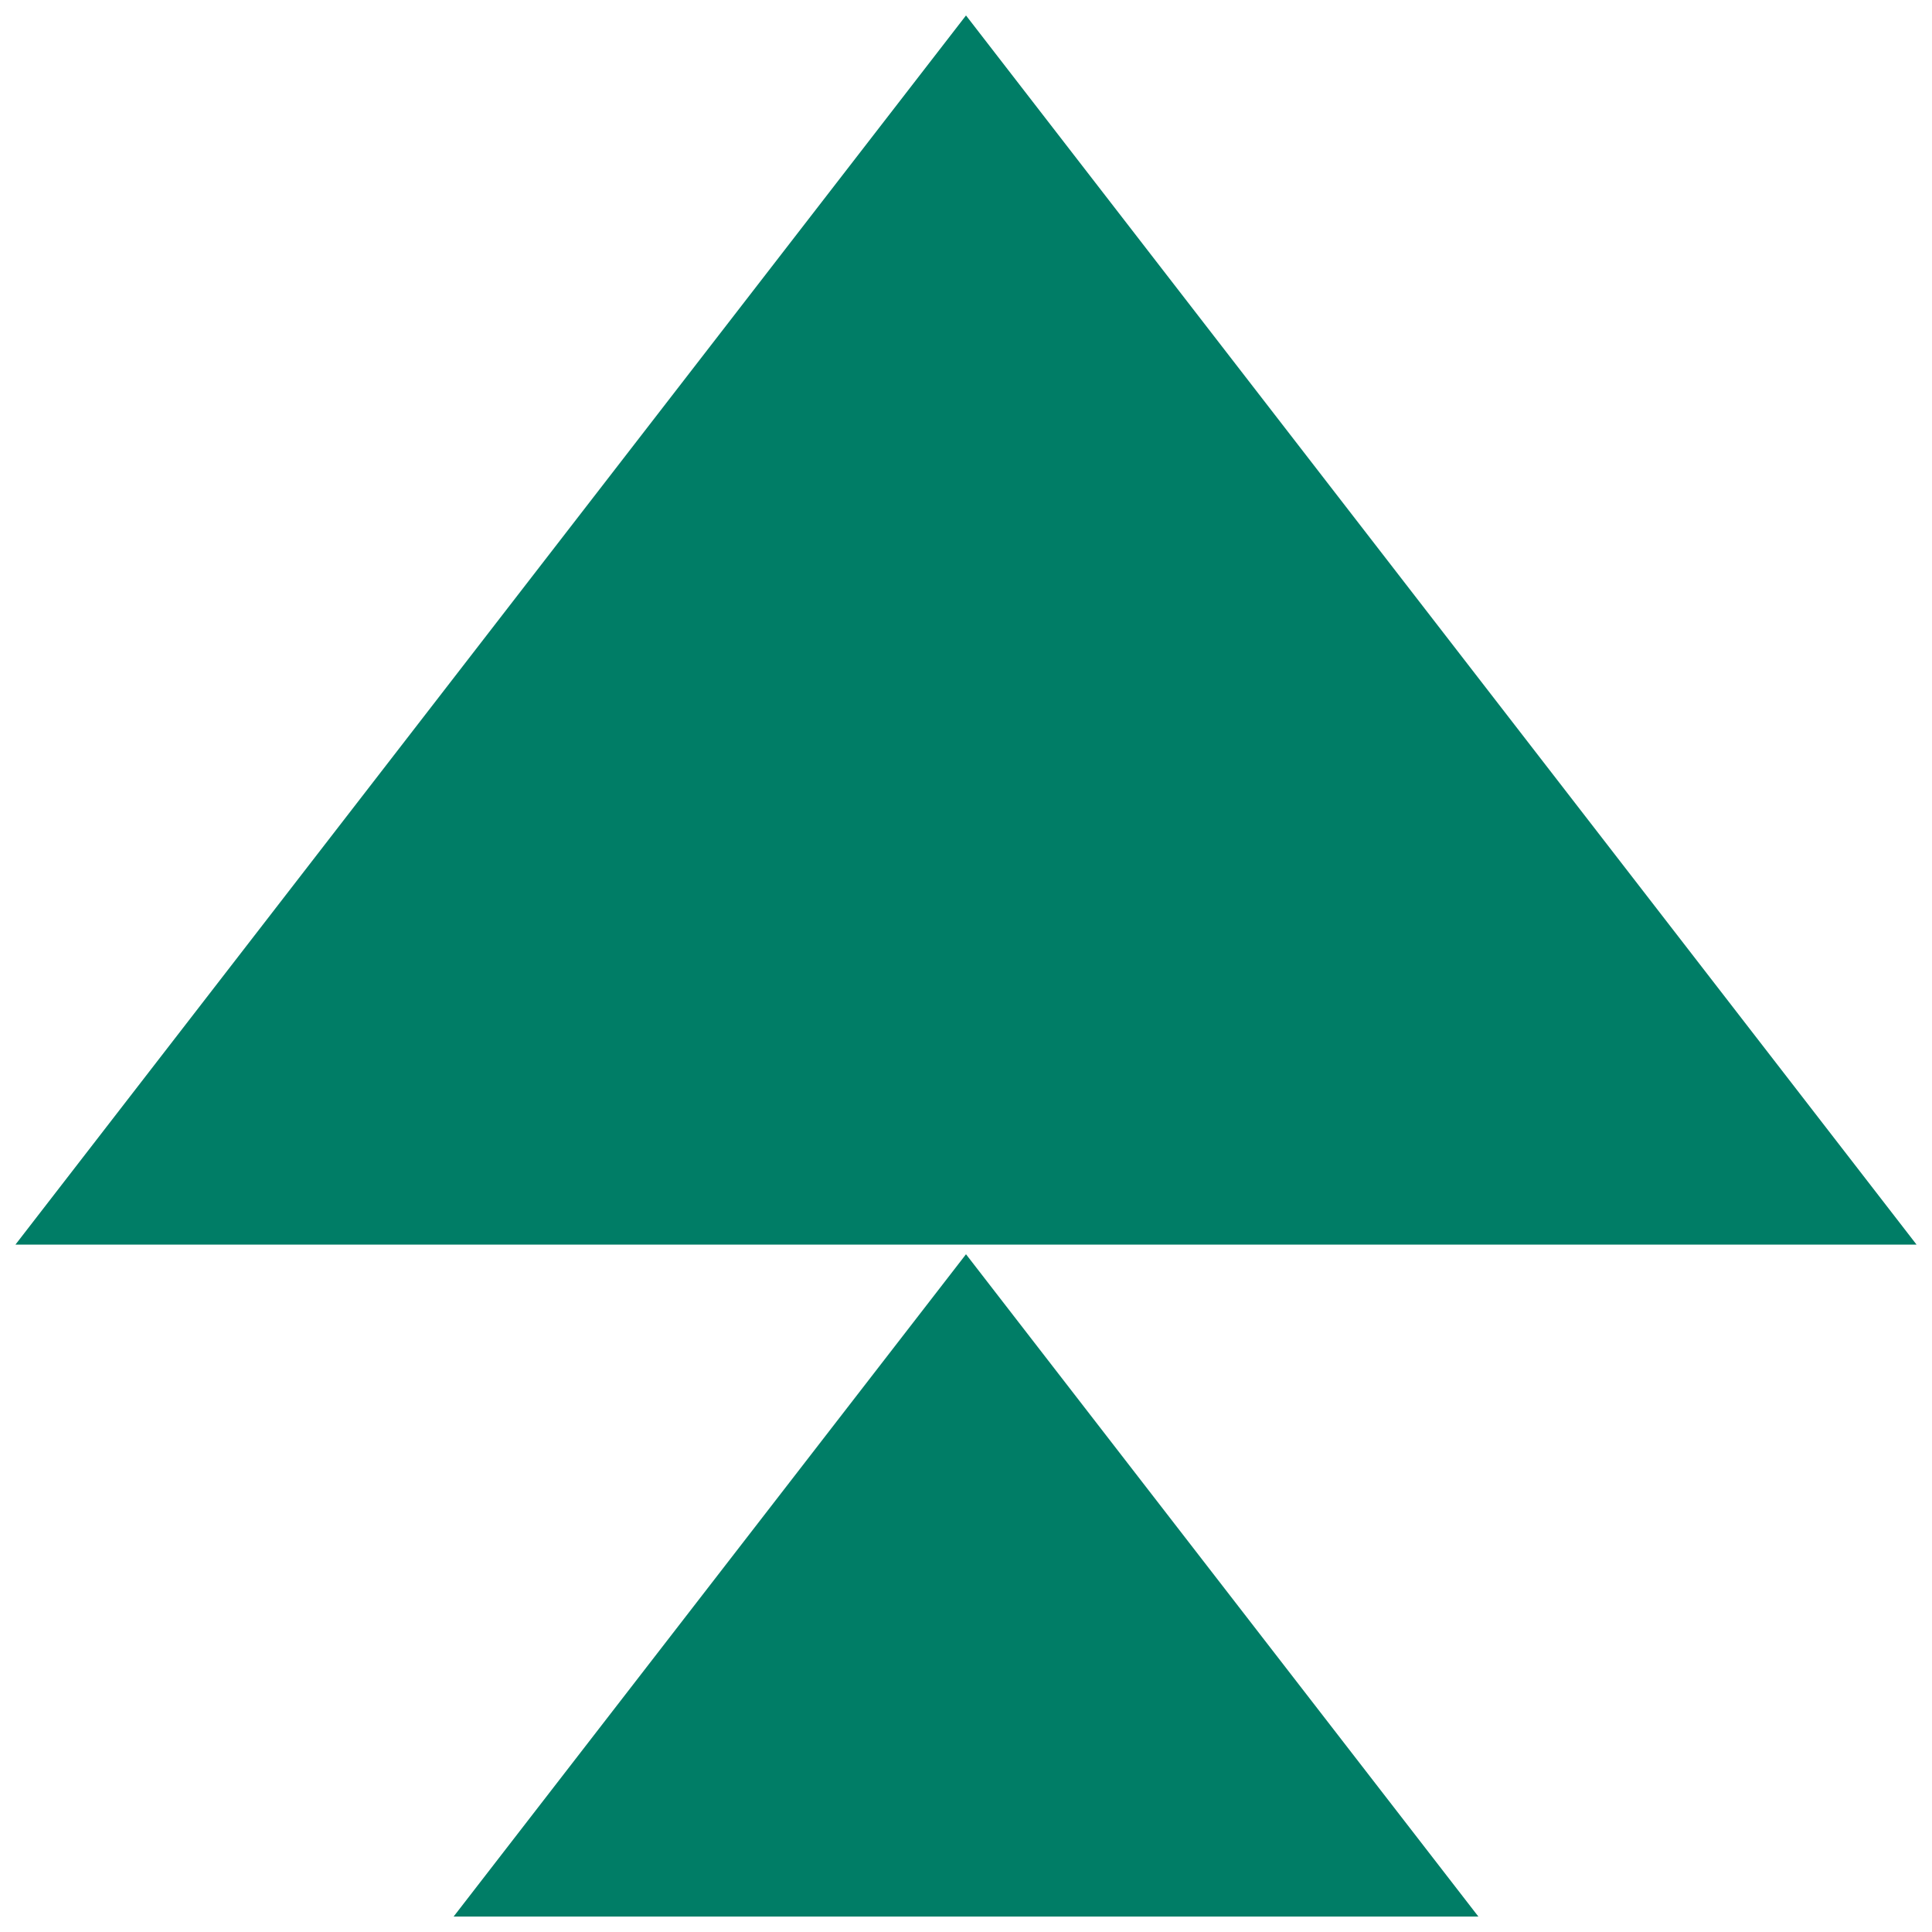 <?xml version="1.0" encoding="utf-8"?>
<!-- Generator: Adobe Illustrator 27.1.1, SVG Export Plug-In . SVG Version: 6.00 Build 0)  -->
<svg version="1.1" id="Layer_1" xmlns="http://www.w3.org/2000/svg" xmlns:xlink="http://www.w3.org/1999/xlink" x="0px" y="0px"
	 viewBox="0 0 50 50" style="enable-background:new 0 0 50 50;" xml:space="preserve">
<style type="text/css">
	.st0{fill:#007D66;}
</style>
<g>
	<polygon class="st0" points="25,0.4 0.4,32.21 49.6,32.21 	"/>
	<polygon class="st0" points="11.74,49.6 38.26,49.6 25,32.46 	"/>
</g>
</svg>
